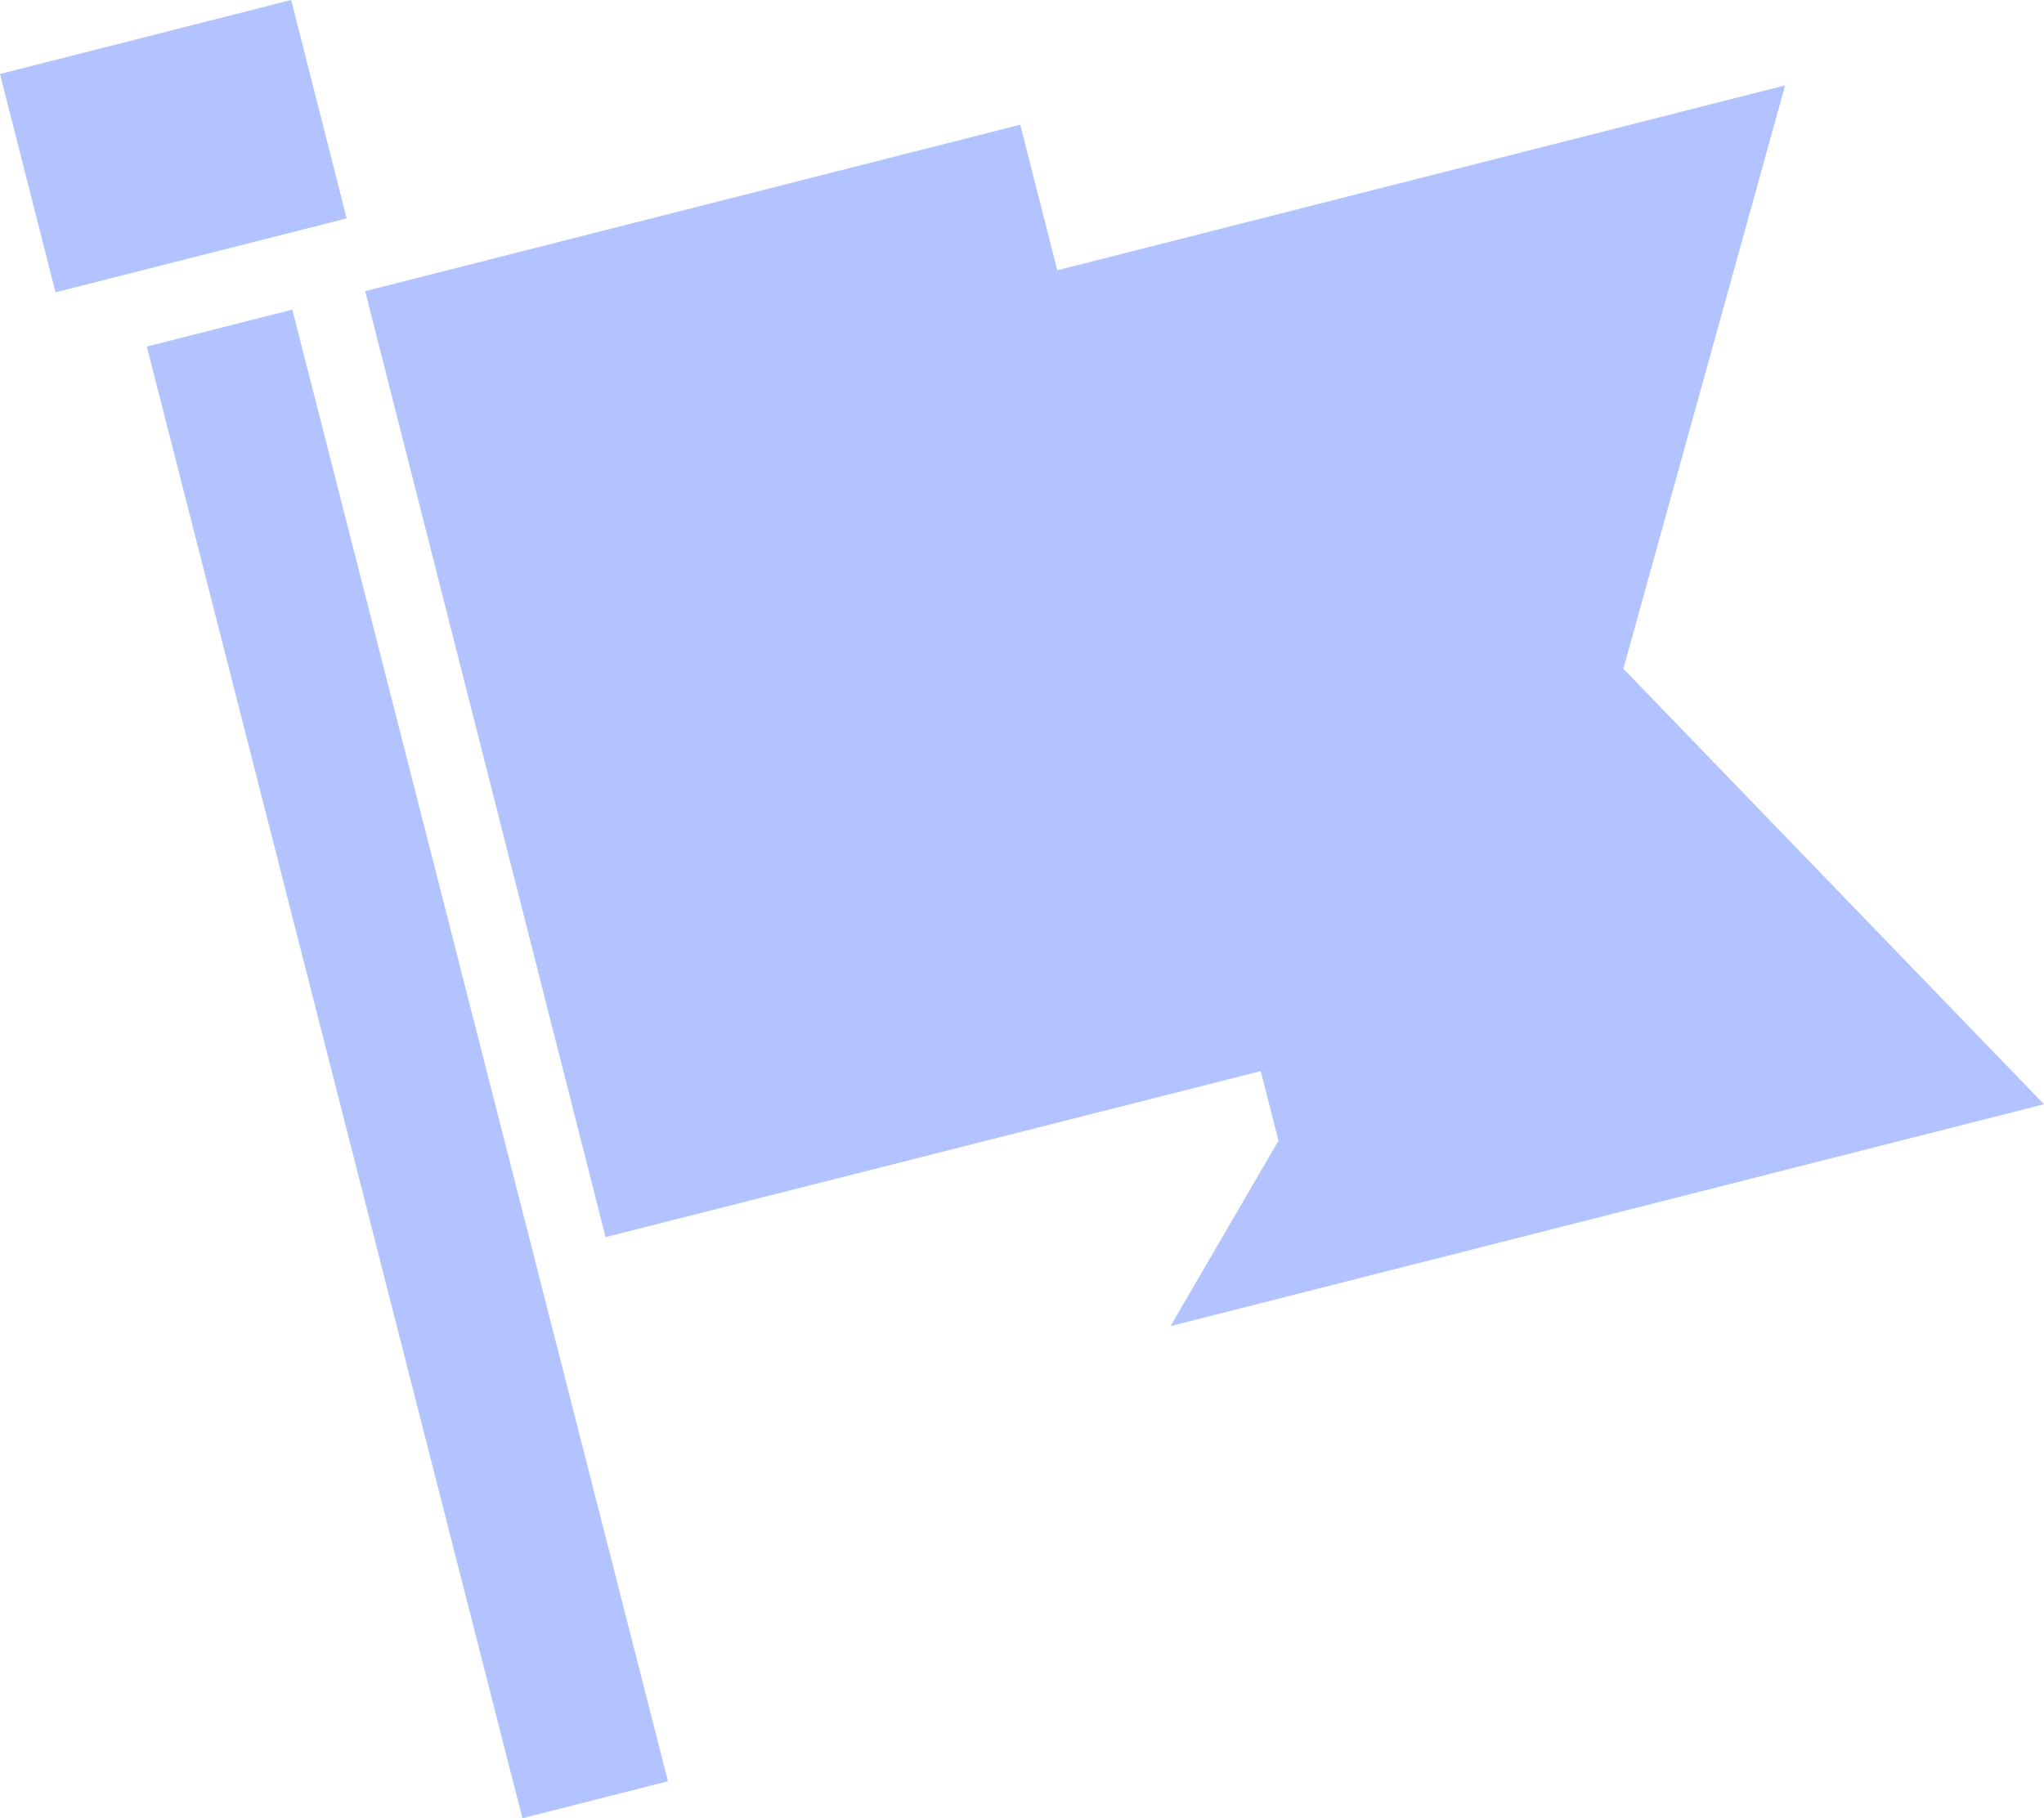<?xml version="1.0" encoding="utf-8"?>
<!-- Generator: Adobe Illustrator 15.1.0, SVG Export Plug-In . SVG Version: 6.00 Build 0)  -->
<!DOCTYPE svg PUBLIC "-//W3C//DTD SVG 1.1//EN" "http://www.w3.org/Graphics/SVG/1.1/DTD/svg11.dtd">
<svg version="1.1" id="レイヤー_1" xmlns="http://www.w3.org/2000/svg" xmlns:xlink="http://www.w3.org/1999/xlink" x="0px"
	 y="0px" width="40.163px" height="35.733px" viewBox="0 0 40.163 35.733" enable-background="new 0 0 40.163 35.733"
	 xml:space="preserve">
<g>
	<g>
		<path fill="#b2c3ff" d="M2.885,6.811l7.38,28.923l2.86-0.727L5.744,6.085L2.885,6.811z M5.721,0L0,1.454l1.091,4.291l5.721-1.453
			L5.721,0z M40.163,21.702l-8.265-8.559l3.178-11.465L20.775,5.312l-0.728-2.861L7.175,5.722l4.724,18.591l12.874-3.262
			l0.348,1.368L23,26.062L40.163,21.702z"/>
	</g>
</g>
</svg>
